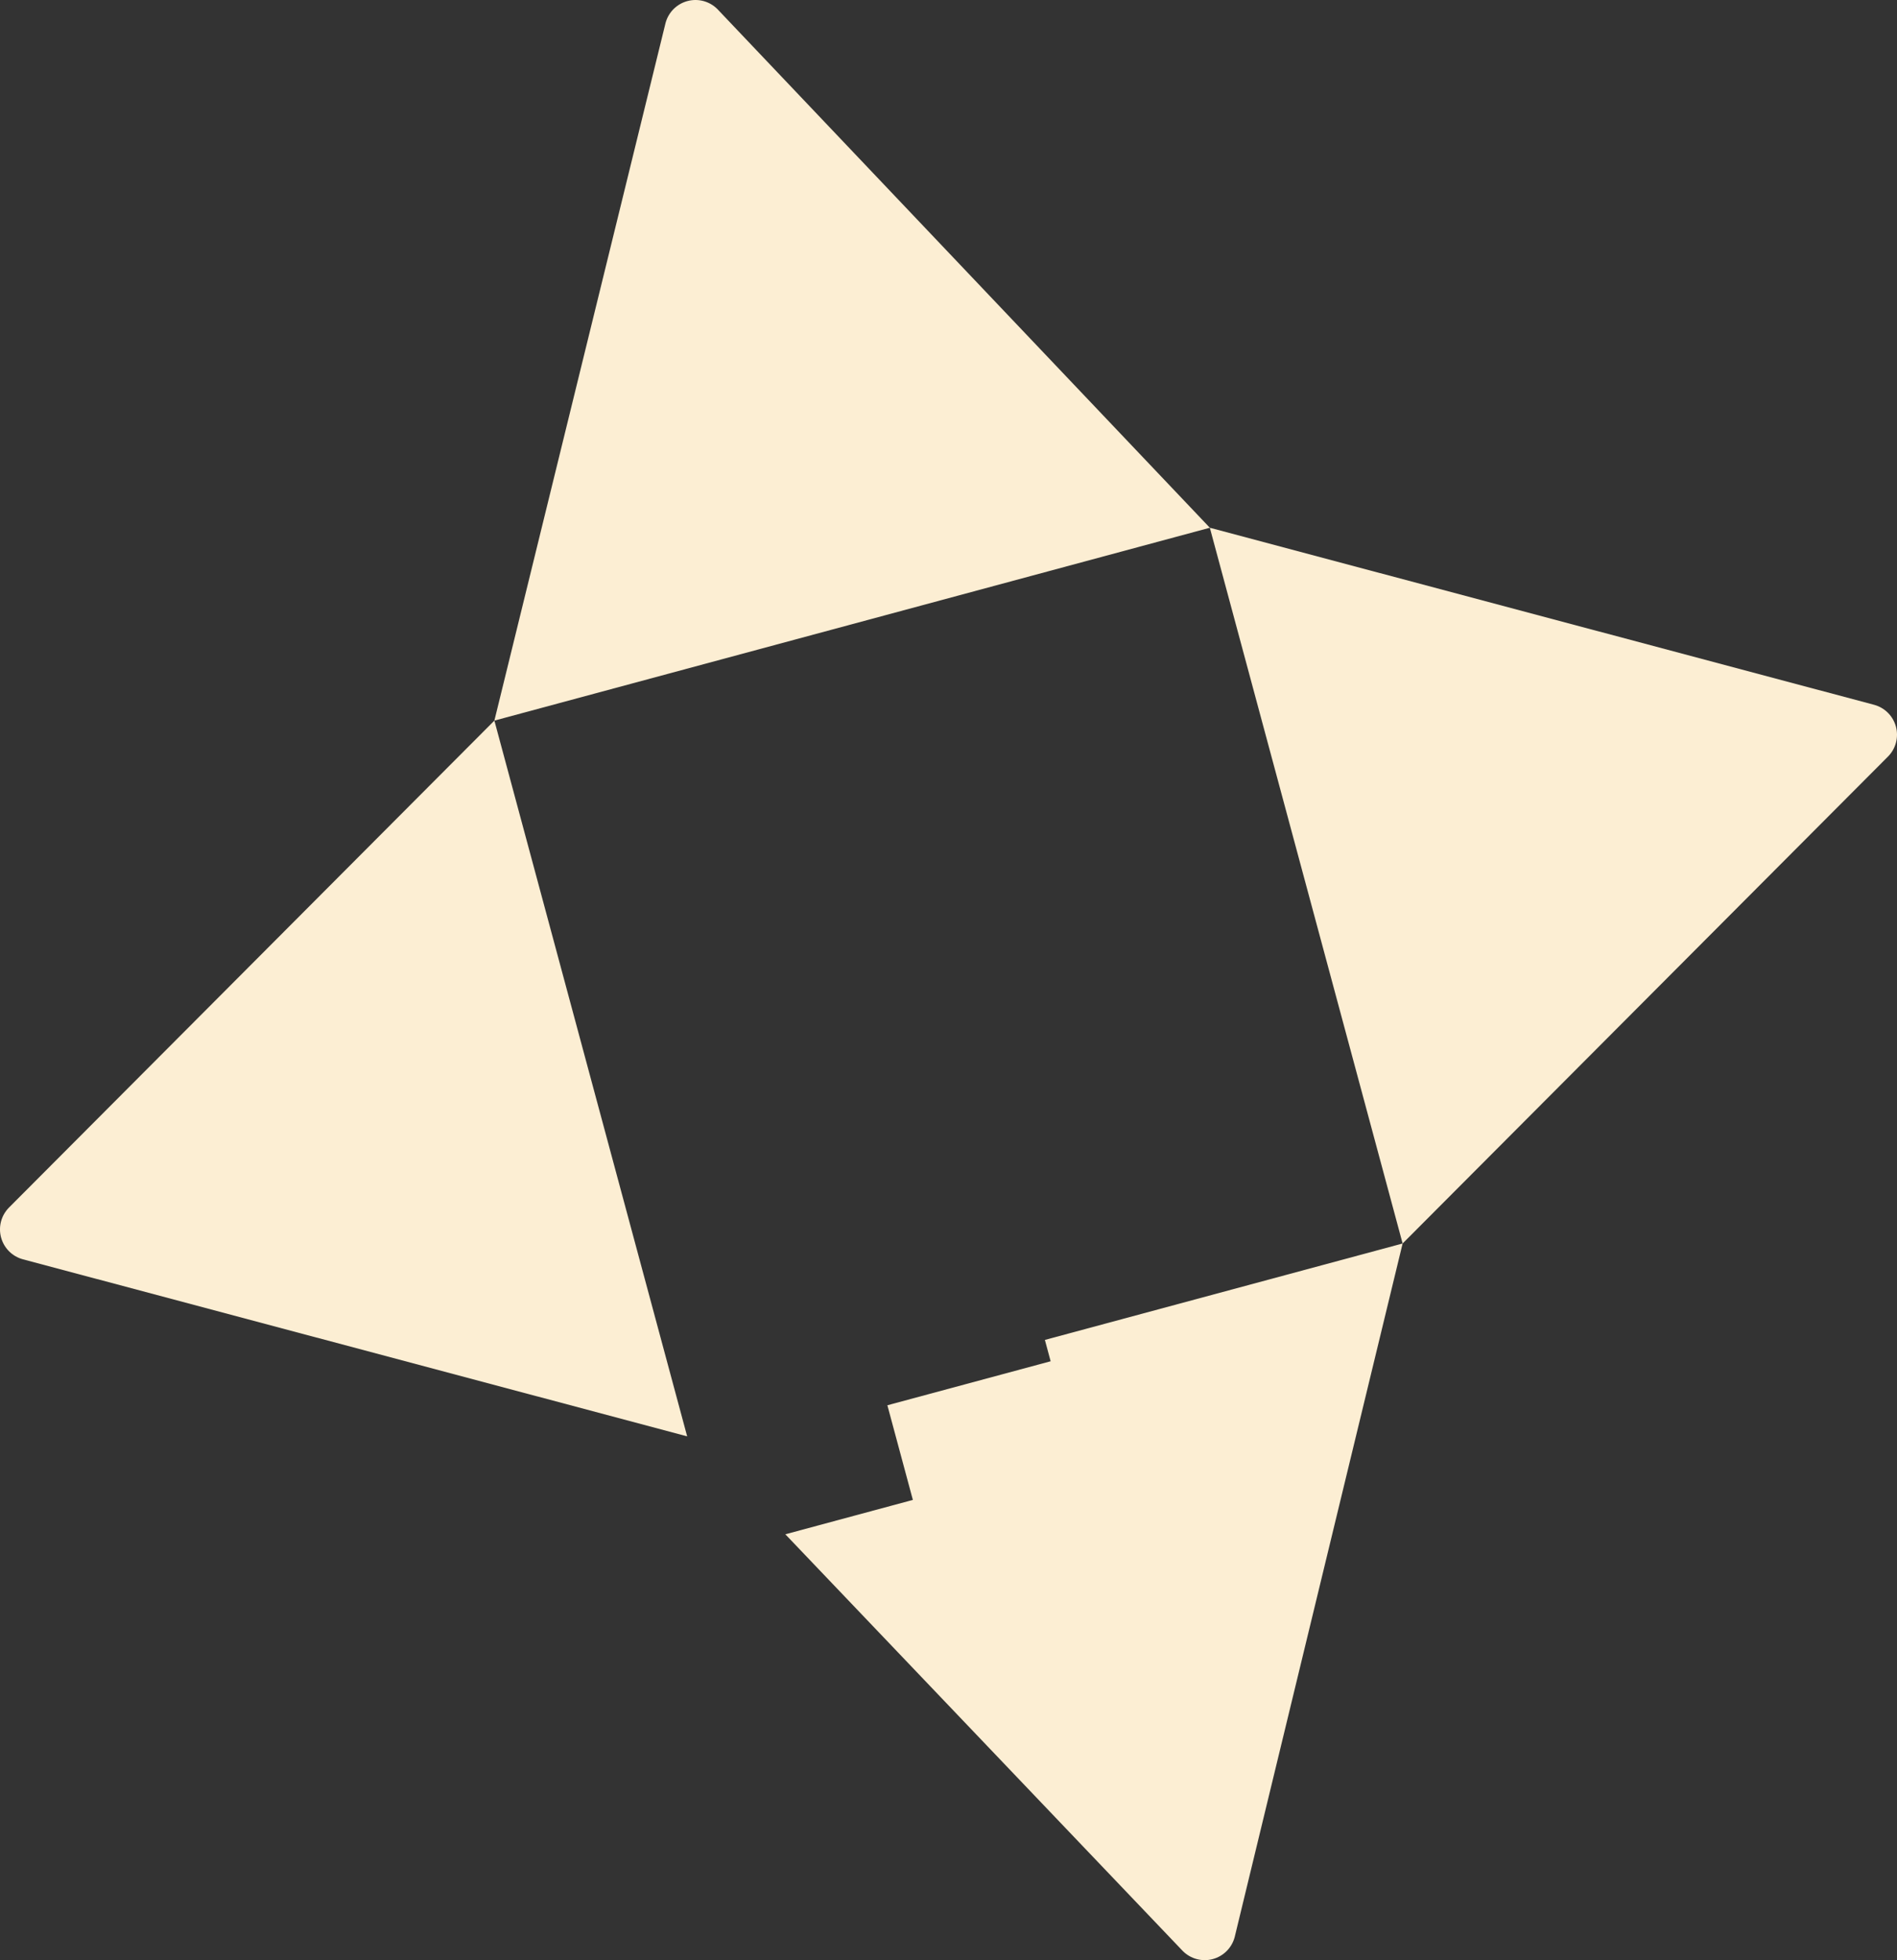 <?xml version="1.0" encoding="UTF-8"?><svg id="Layer_2" xmlns="http://www.w3.org/2000/svg" viewBox="0 0 557.666 576"><rect x="0" y="0" width="557.666" height="576" fill="#333333" stroke="none"/><g id="Components"><g id="_3cfcfcc3-07e9-4d3c-b469-7a0358c4bac3_22"><path d="M555.008,222.33c2.297-2.304,3.191-5.657,2.344-8.799s-3.304-5.592-6.448-6.429l-195.246-52.021,56.674,210.326,142.674-143.077Z" style="fill:#fceed3; stroke-width:0px;"/><path d="M2.658,354.833c-2.297,2.304-3.191,5.657-2.344,8.799.846,3.141,3.304,5.592,6.448,6.429l195.246,52.021-56.674-210.326L2.658,354.833Z" style="fill:#fceed3; stroke-width:0px;"/><path d="M210.88,2.658c-2.304-2.297-5.657-3.191-8.799-2.344-3.141.846-5.592,3.304-6.429,6.448l-50.319,204.994,210.326-56.674L210.88,2.658Z" style="fill:#fceed3; stroke-width:0px;"/><path d="M307.17,393.745l1.689,6.269-47.995,12.933,7.494,27.811-37.491,10.102,116.864,122.482c2.304,2.297,5.657,3.191,8.799,2.344,3.141-.846,5.592-3.304,6.429-6.448l49.374-203.831-105.163,28.337Z" style="fill:#fceed3; stroke-width:0px;"/></g></g></svg>